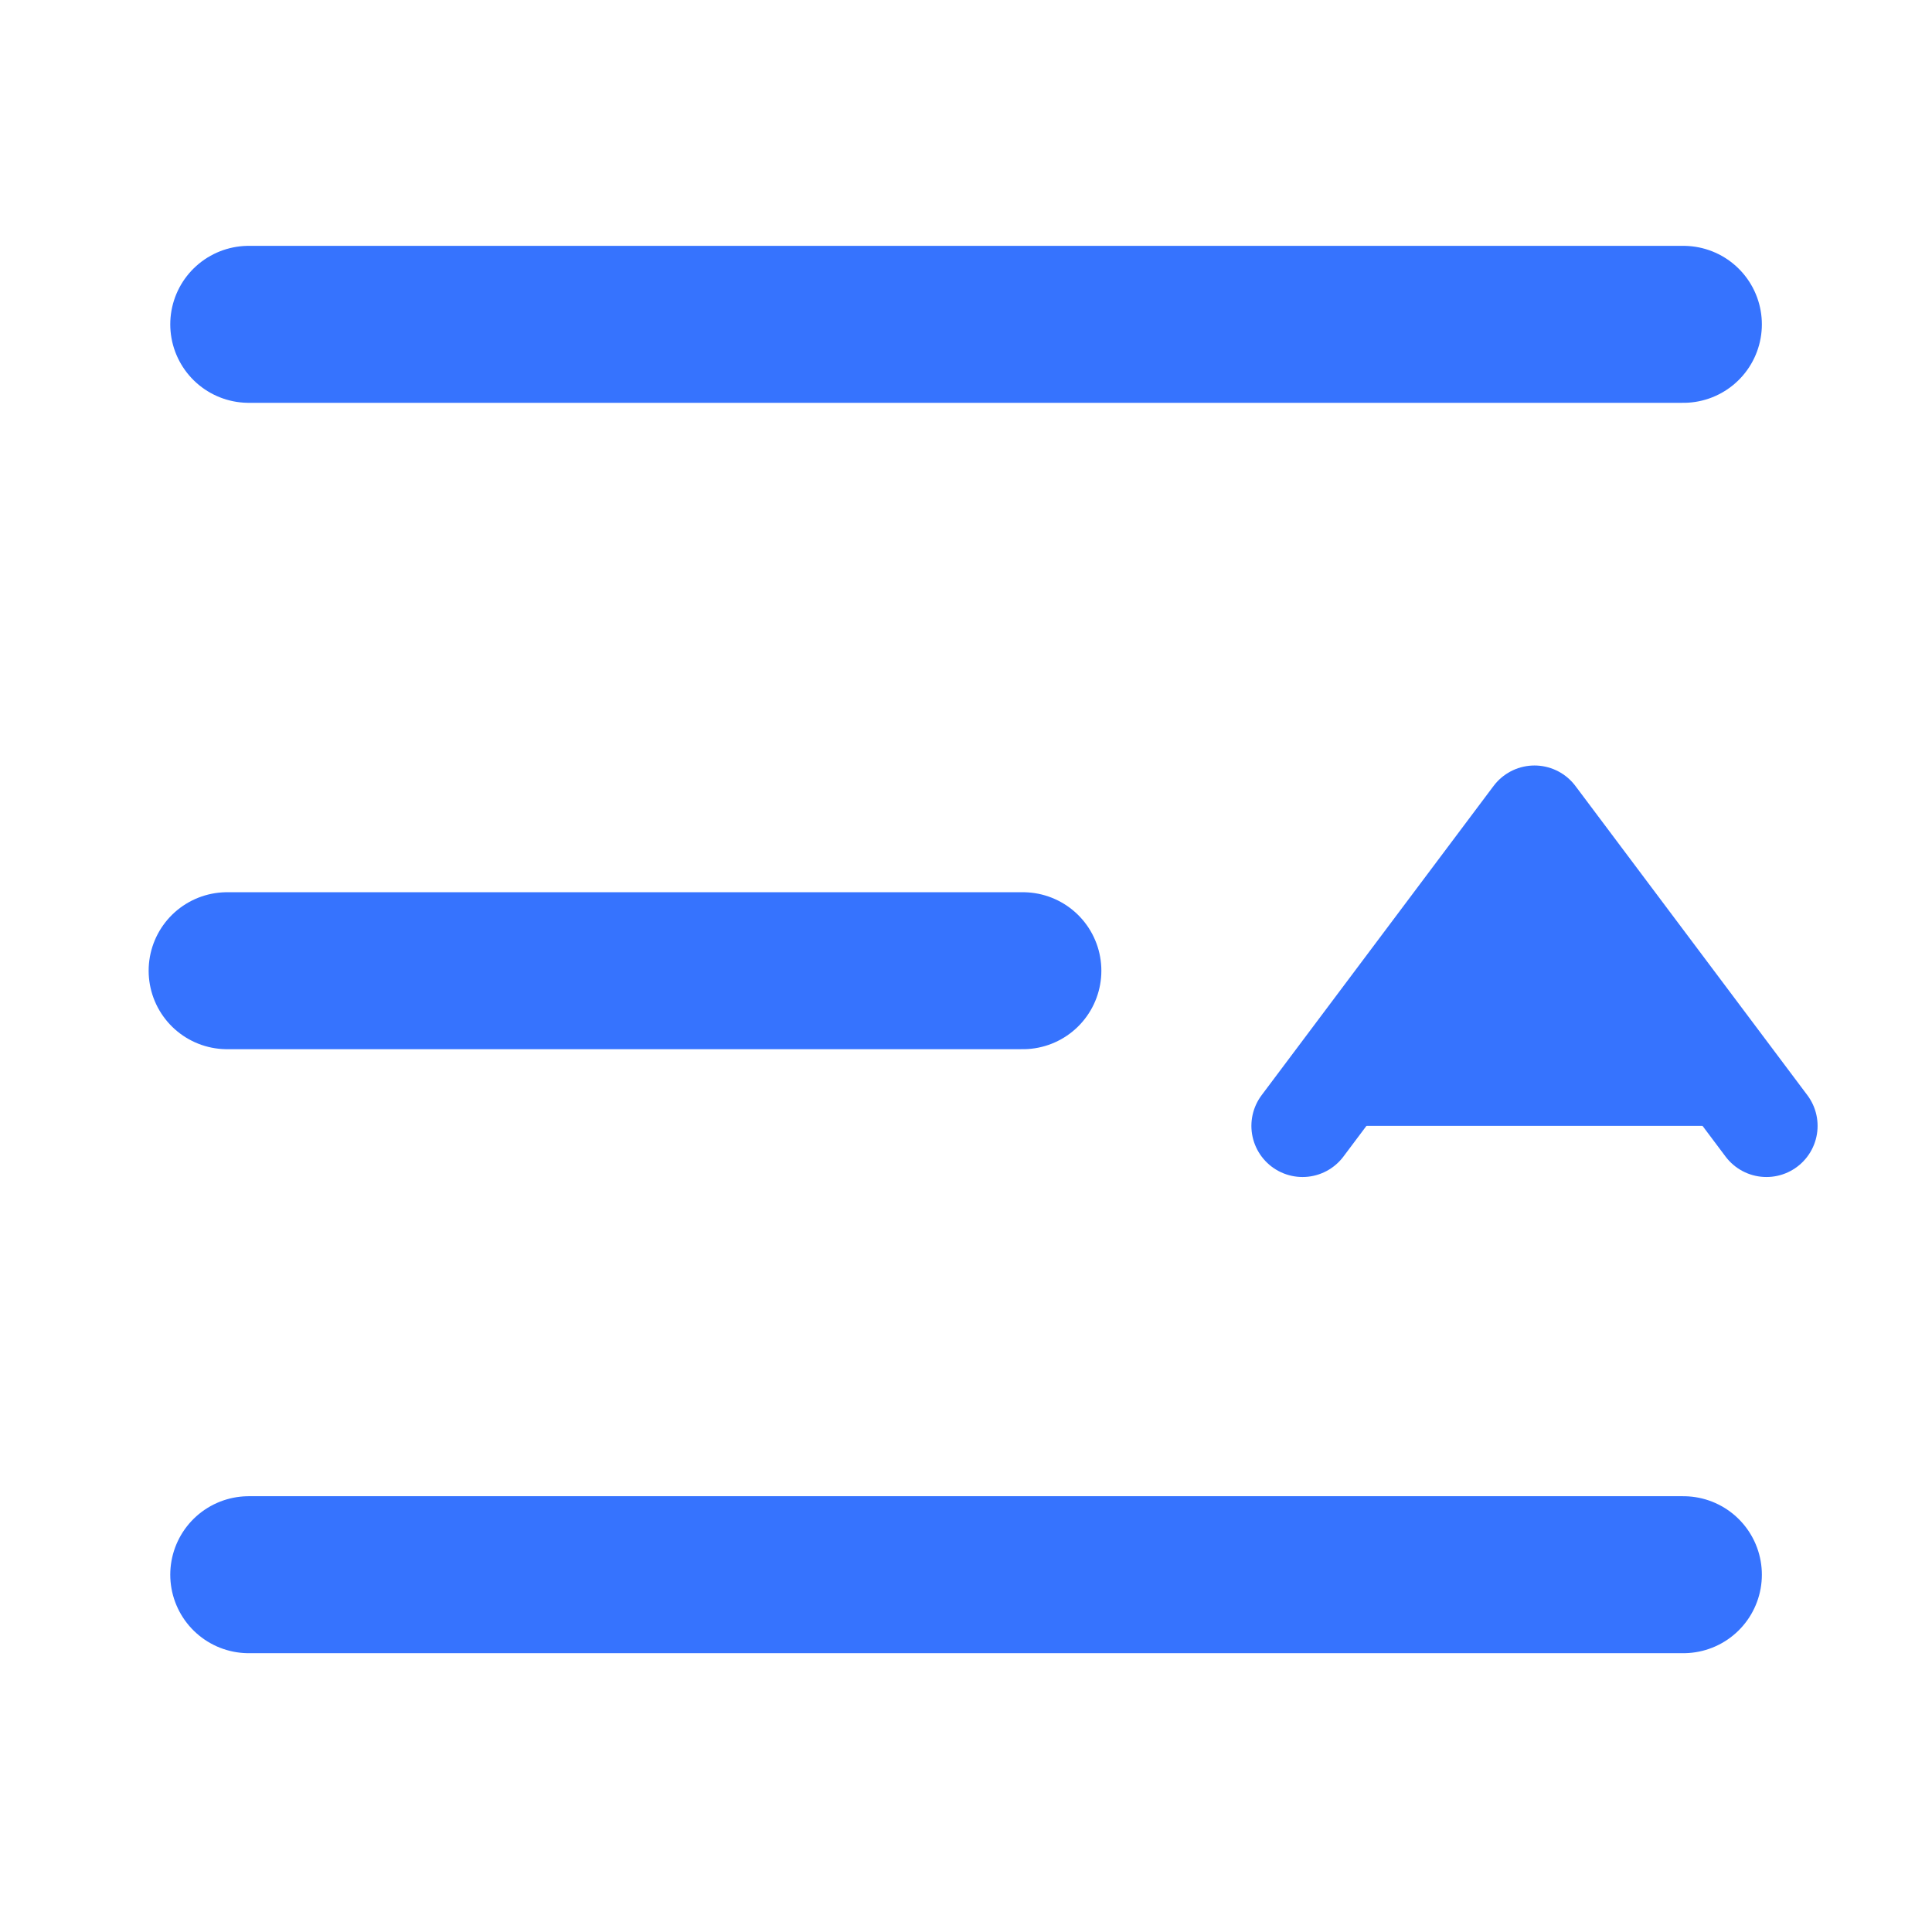 <svg width="16" height="16" viewBox="0 0 16 16" fill="none" xmlns="http://www.w3.org/2000/svg">
<path d="M10.787 9.324L12.708 6.763L14.629 9.324" fill="#3673FE" stroke="#3673FE" stroke-width="0.847" stroke-miterlimit="10" stroke-linecap="round" stroke-linejoin="round"/>
<line x1="2.06" y1="2.686" x2="13.941" y2="2.686" stroke="#3673FE" stroke-width="1.3" stroke-linecap="round"/>
<path d="M1.881 8.039H8.471" stroke="#3673FE" stroke-width="1.3" stroke-linecap="round"/>
<line x1="2.06" y1="13.041" x2="13.941" y2="13.041" stroke="#3673FE" stroke-width="1.3" stroke-linecap="round"/>
</svg>
